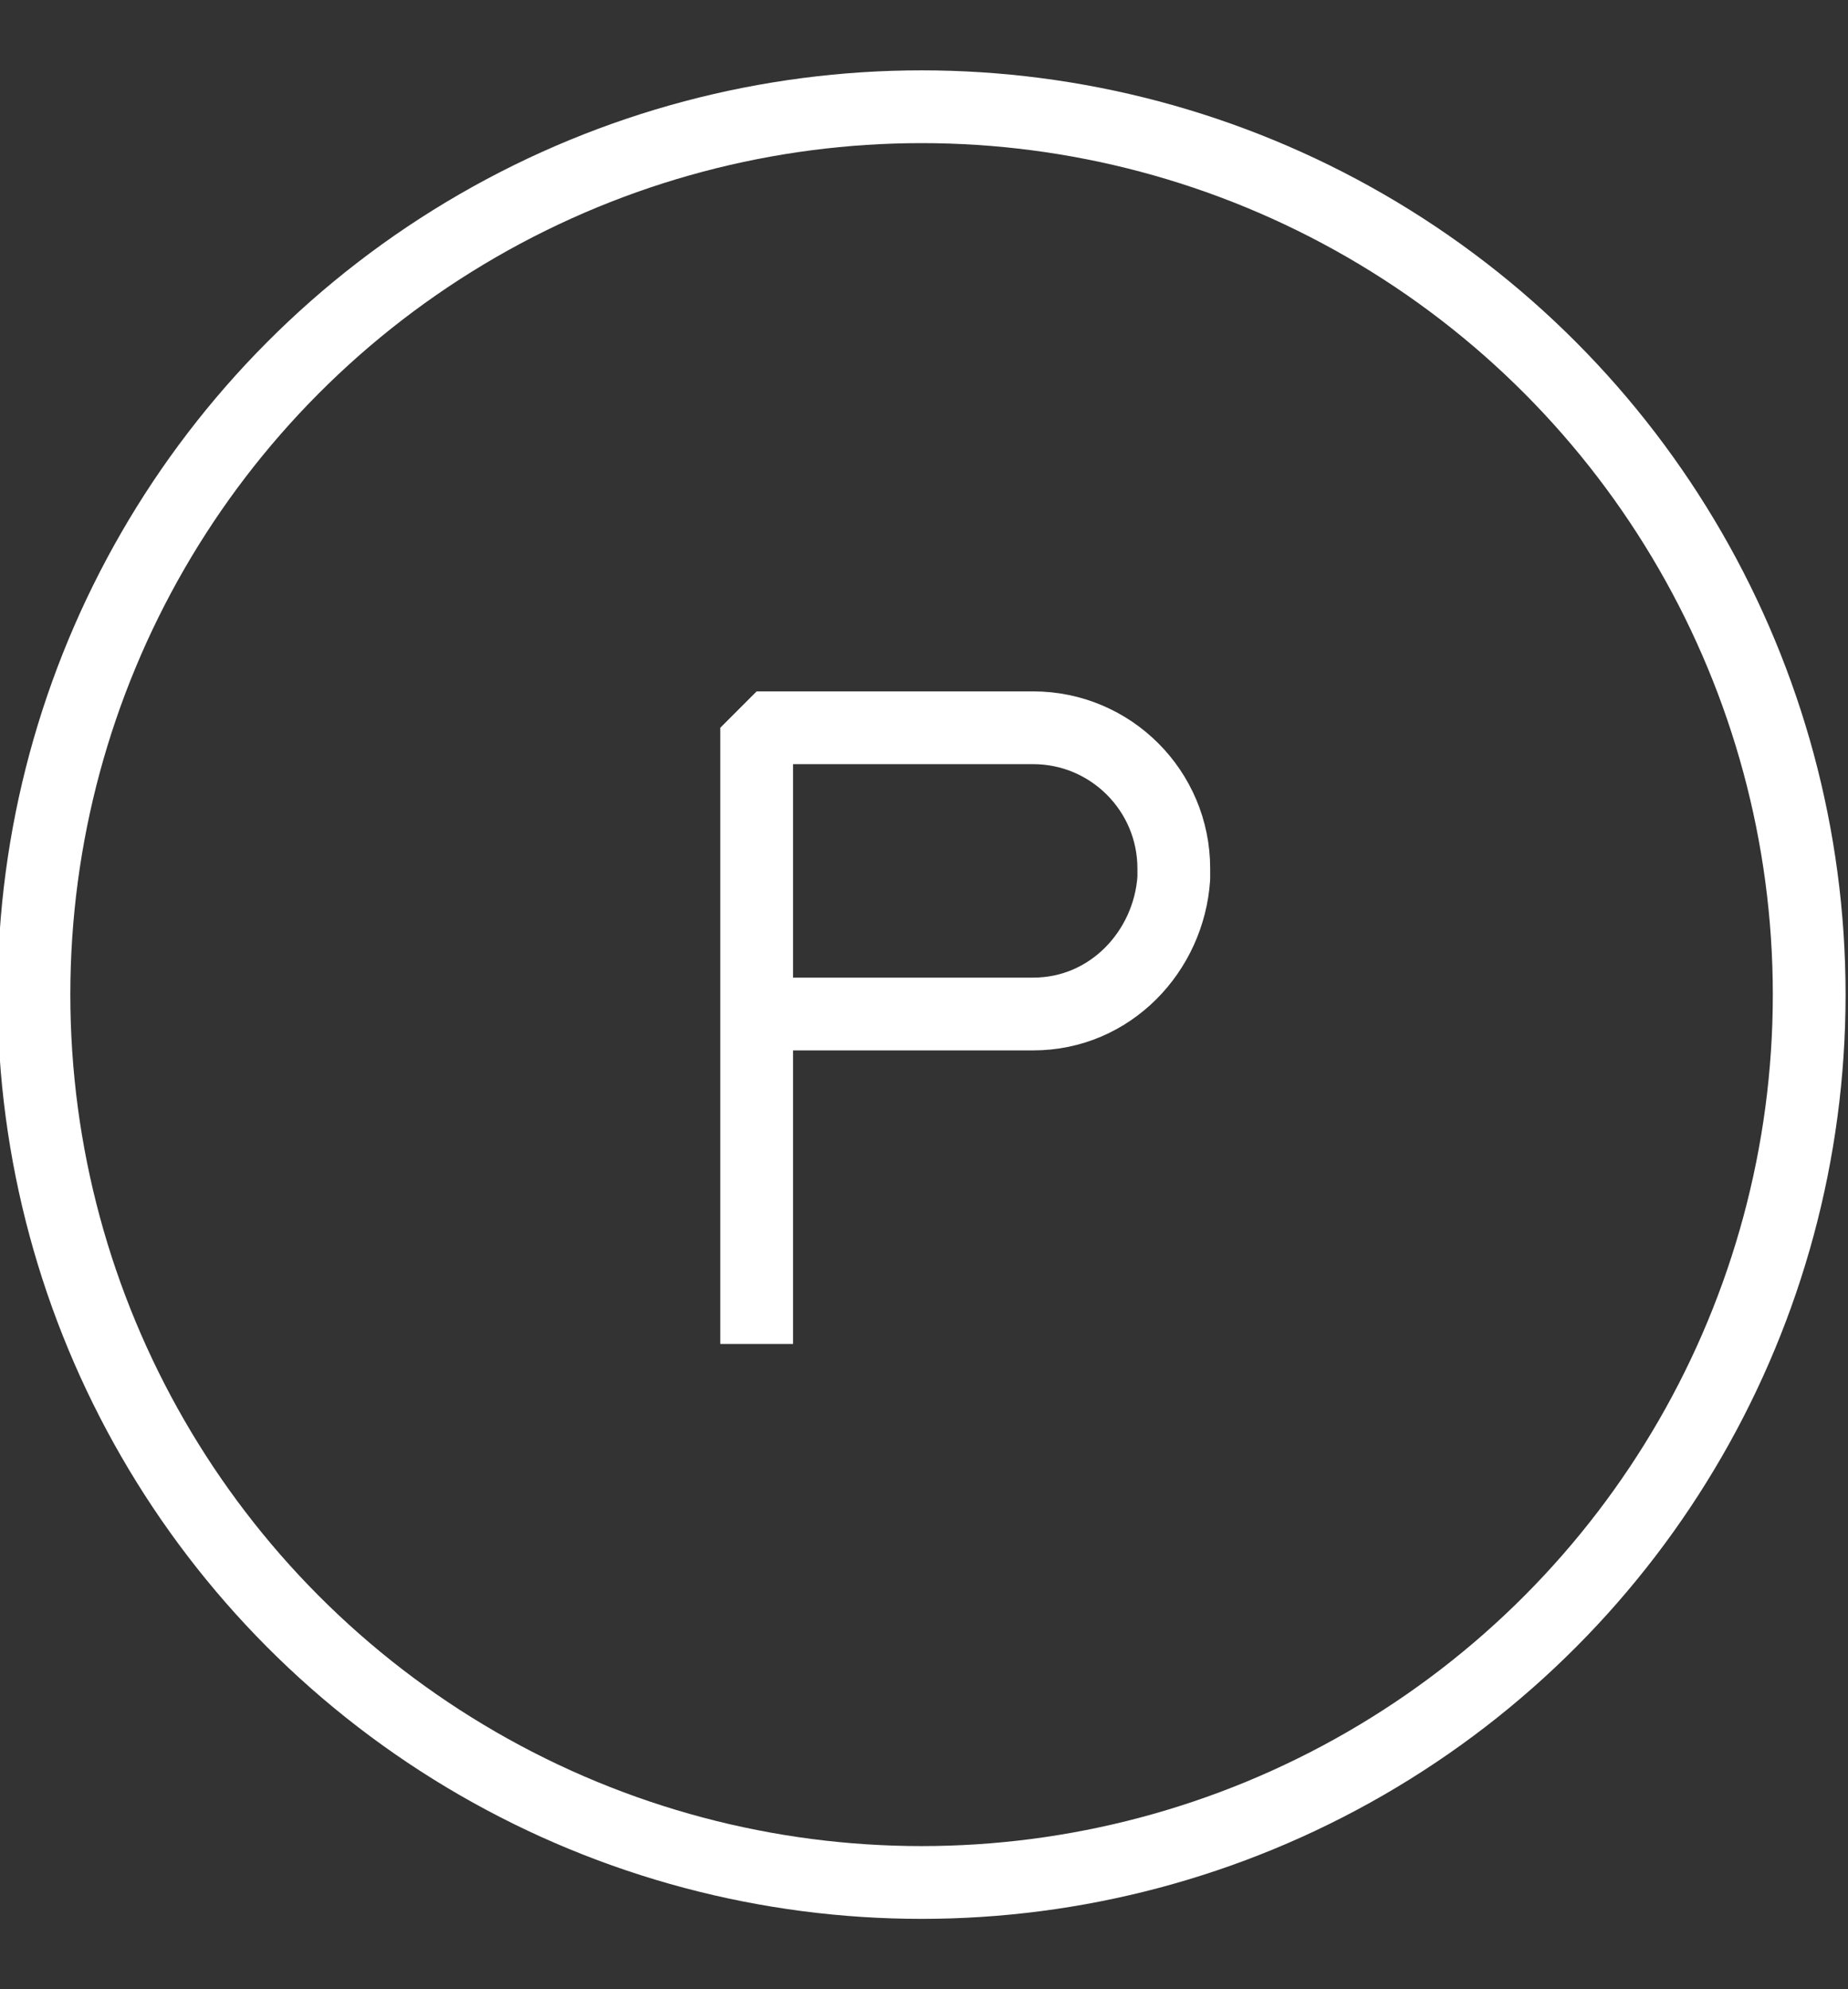 <?xml version="1.0" encoding="utf-8"?>
<!-- Generator: Adobe Illustrator 27.9.0, SVG Export Plug-In . SVG Version: 6.00 Build 0)  -->
<svg version="1.1" id="_x3C_레이어_x3E_" xmlns="http://www.w3.org/2000/svg" xmlns:xlink="http://www.w3.org/1999/xlink"
	 x="0px" y="0px" viewBox="0 0 38.1 41" style="enable-background:new 0 0 38.1 41;" xml:space="preserve">
<rect x="0" y="0" width="38.1" height="41" fill="#333333" stroke="none"/>
<style type="text/css">
	.st0{fill:none;stroke:#FFFFFF;stroke-width:1.5;stroke-linejoin:bevel;stroke-miterlimit:10;}
</style>
<circle class="st0" cx="19" cy="20.5" r="18.3"/>
<path class="st0" d="M21.3,20.9h-5.7V15h5.7c1.6,0,2.9,1.3,2.9,2.9v0.2C24.1,19.6,22.9,20.9,21.3,20.9z"/>
<line class="st0" x1="15.6" y1="20.9" x2="15.6" y2="27.7"/>
</svg>
